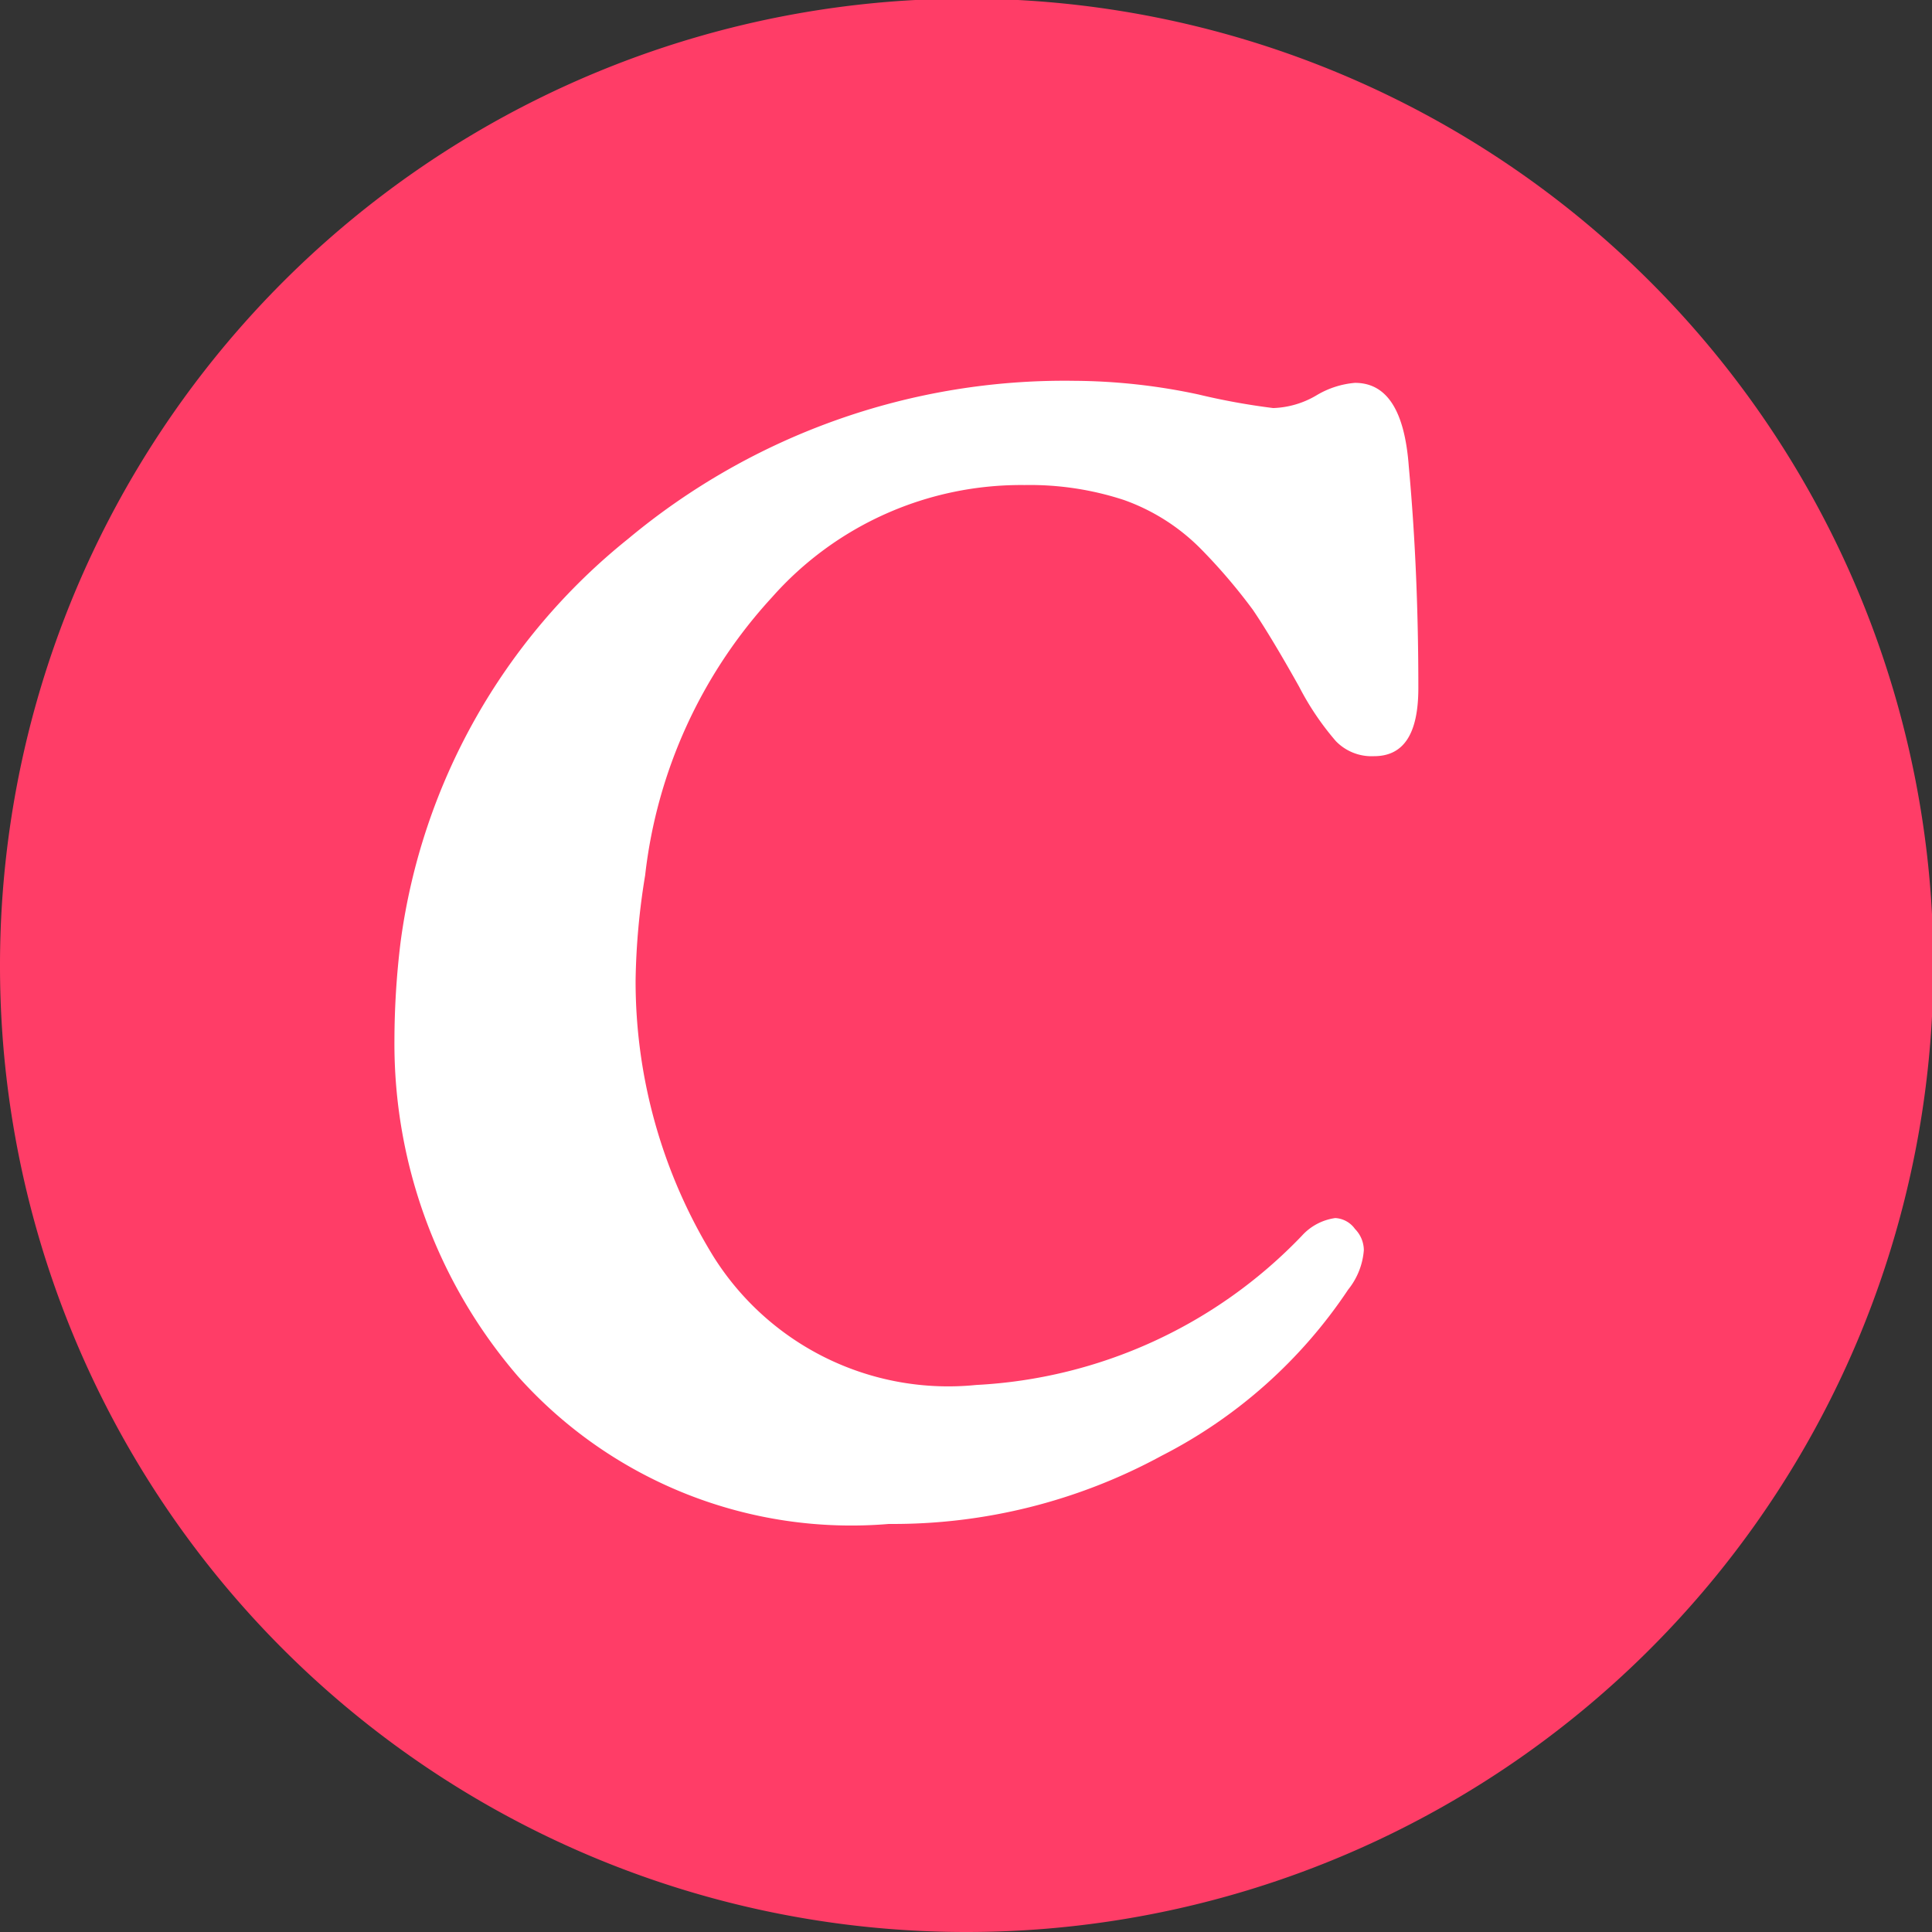 <svg id="图层_1" data-name="图层 1" xmlns="http://www.w3.org/2000/svg" viewBox="0 0 28.36 28.36"><rect x="0" y="0" width="28.36" height="28.36" fill="#333333" stroke="none"/><defs><style>.cls-1{fill:#ff3d67;fill-rule:evenodd;}.cls-2{isolation:isolate;}.cls-3{fill:#fff;}</style></defs><path class="cls-1" d="M.67,15.18A14.19,14.19,0,1,1,14.86,29.36,14.18,14.18,0,0,1,.67,15.18Z" transform="translate(-0.67 -1)"/><g class="cls-2"><path class="cls-3" d="M6.55,14.83A9.13,9.13,0,0,1,9.89,8.91a10,10,0,0,1,6.55-2.32,8.89,8.89,0,0,1,1.82.2,10,10,0,0,0,1.1.2A1.33,1.33,0,0,0,20,6.8a1.31,1.31,0,0,1,.56-.18c.47,0,.73.41.79,1.23.1,1.09.14,2.17.14,3.25,0,.68-.22,1-.65,1a.73.73,0,0,1-.56-.22,4.07,4.07,0,0,1-.54-.8c-.28-.5-.51-.88-.68-1.13a8.31,8.31,0,0,0-.76-.89,3,3,0,0,0-1.13-.72,4.43,4.43,0,0,0-1.46-.22A4.88,4.88,0,0,0,12,9.77a7.22,7.22,0,0,0-1.86,4.08A10.28,10.28,0,0,0,10,15.39a7.71,7.71,0,0,0,1.14,4.05A4.07,4.07,0,0,0,15,21.33a7.12,7.12,0,0,0,4.78-2.19.81.81,0,0,1,.49-.26.38.38,0,0,1,.29.16.45.45,0,0,1,.13.31,1.05,1.05,0,0,1-.23.58,7.25,7.25,0,0,1-2.74,2.44,8.24,8.24,0,0,1-4,1A6.56,6.56,0,0,1,8.27,21.2a7.48,7.48,0,0,1-1.81-4.93A12,12,0,0,1,6.55,14.83Z" transform="translate(-0.67 -1)"/></g></svg>
